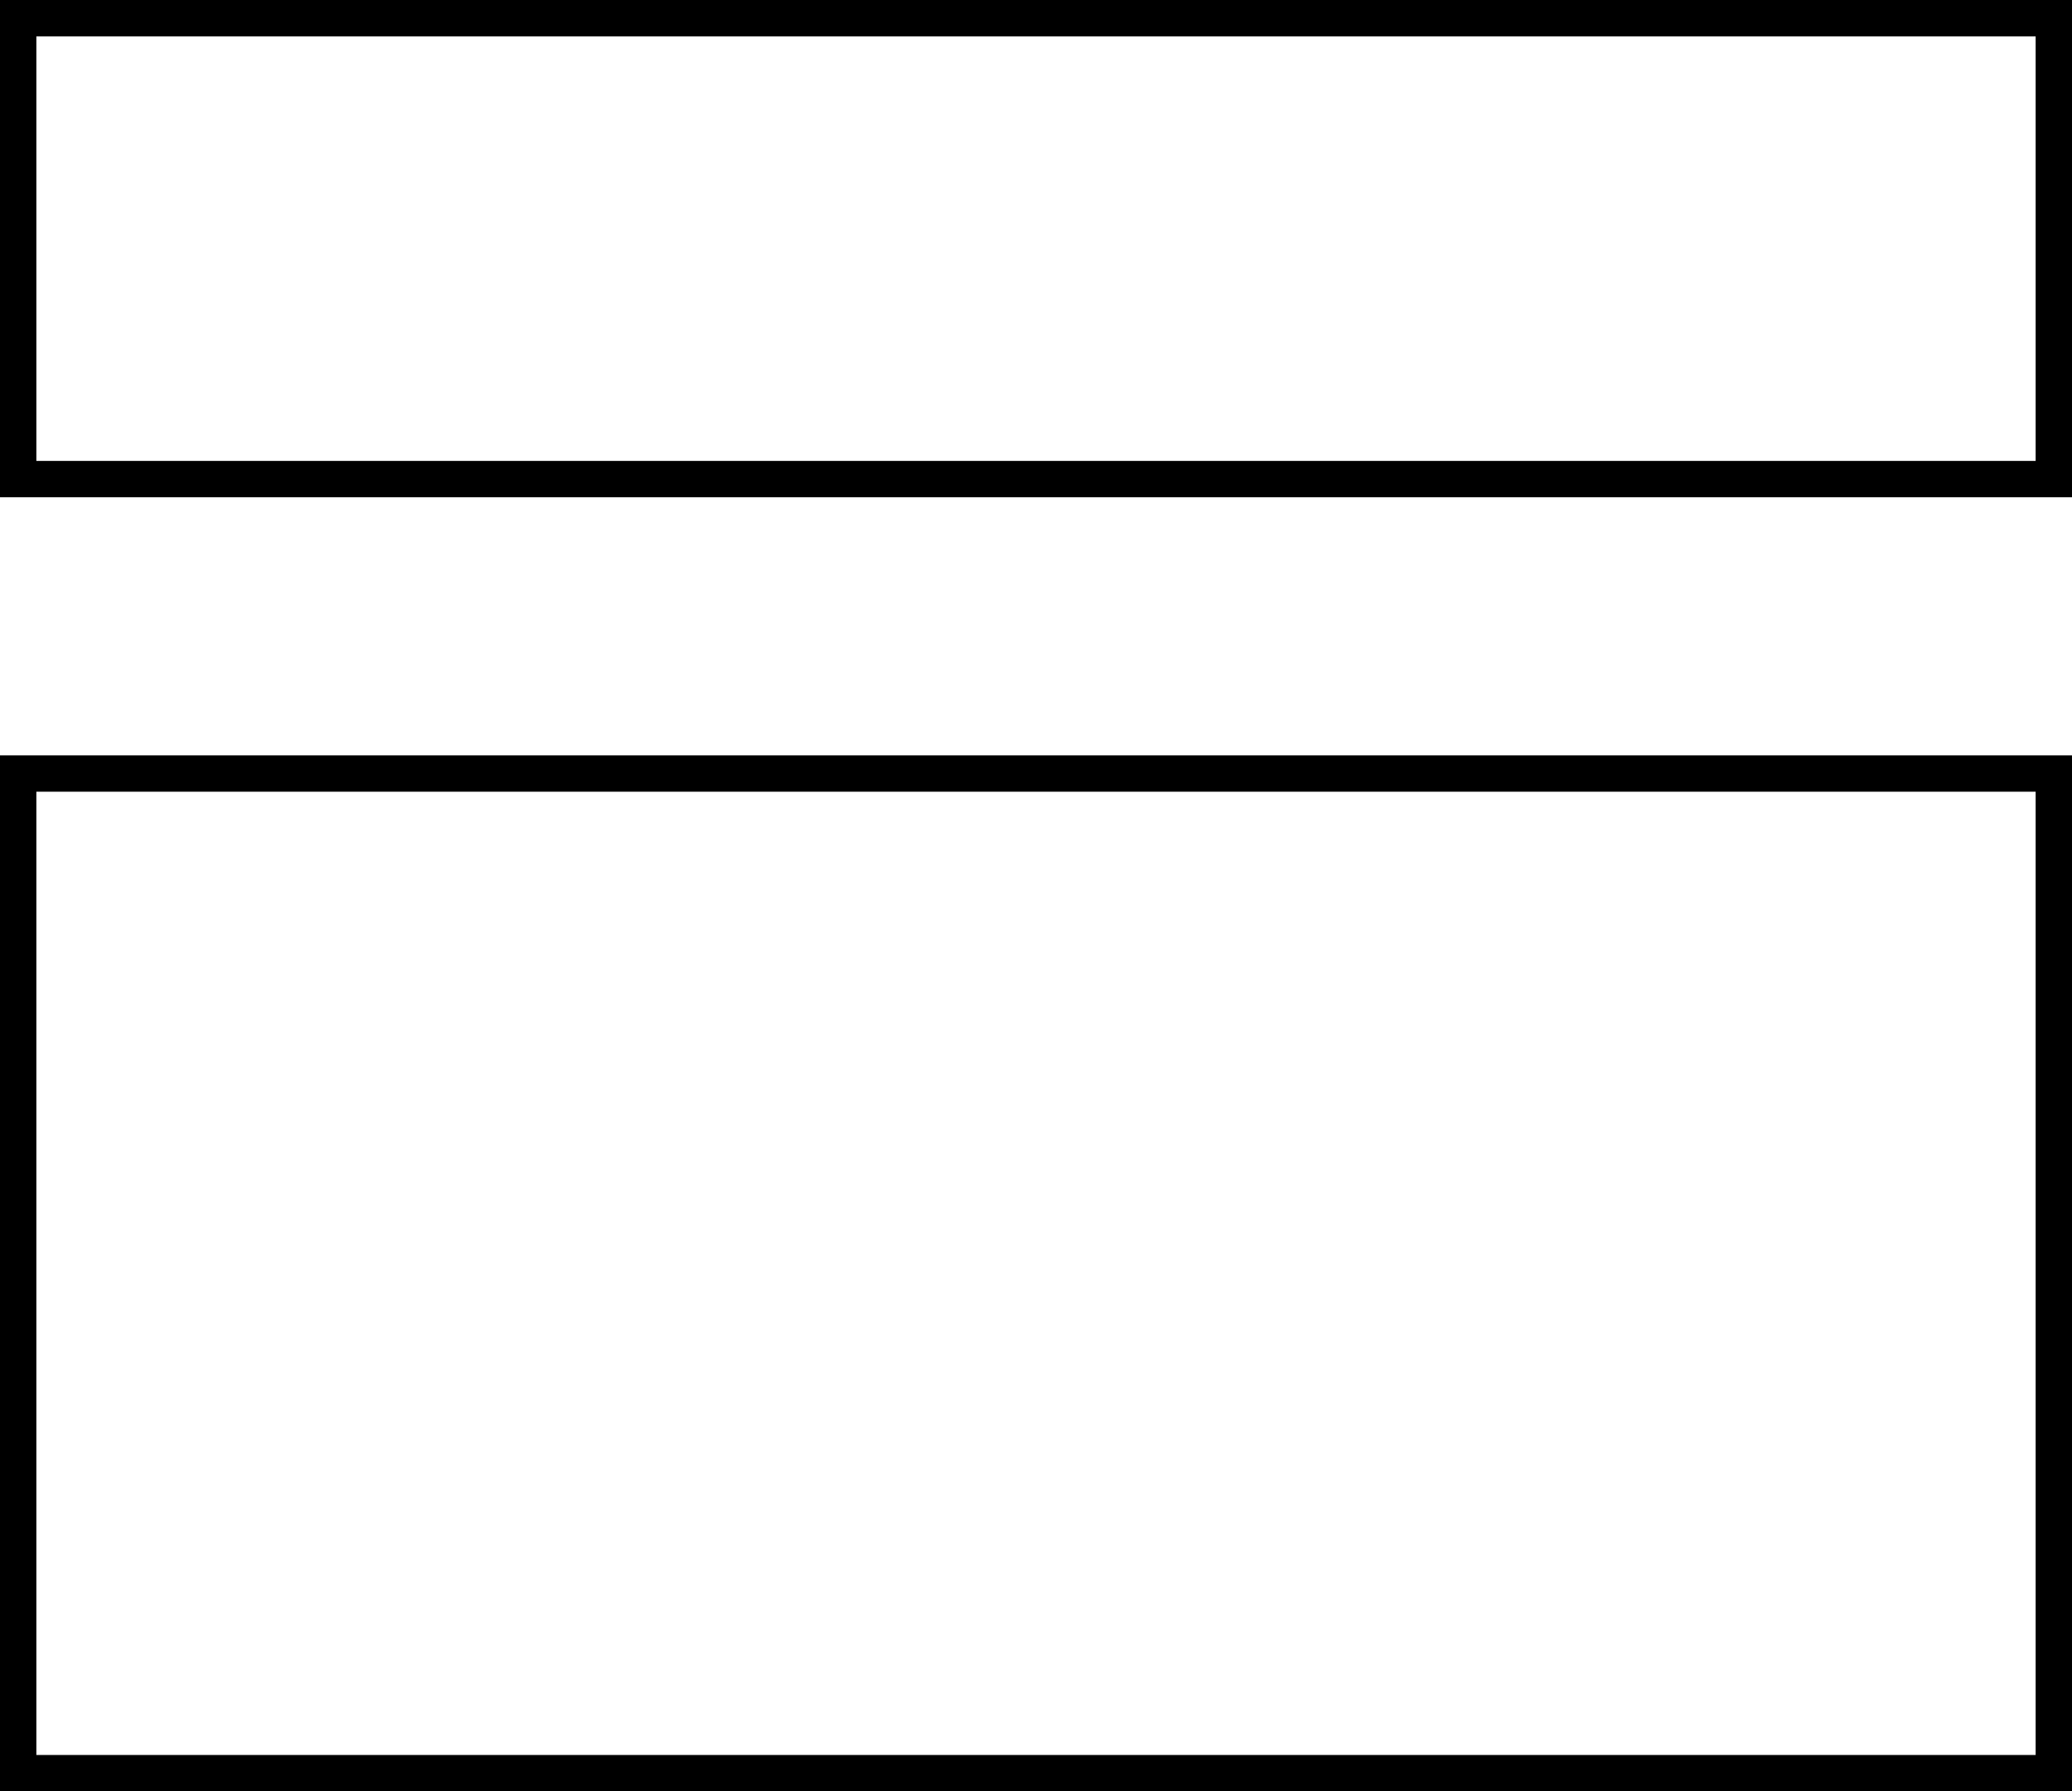 <?xml version="1.0" encoding="UTF-8"?> <svg xmlns="http://www.w3.org/2000/svg" xmlns:xlink="http://www.w3.org/1999/xlink" version="1.1" id="Livello_1" x="0px" y="0px" width="228px" height="197.12px" viewBox="0 0 228 197.12" xml:space="preserve"> <path d="M224,4v46.72H4V4H224 M228,0H0v54.72h228V0L228,0z"></path> <path d="M224,87.12v106H4v-106H224 M228,83.12H0v114h228V83.12L228,83.12z"></path> </svg> 